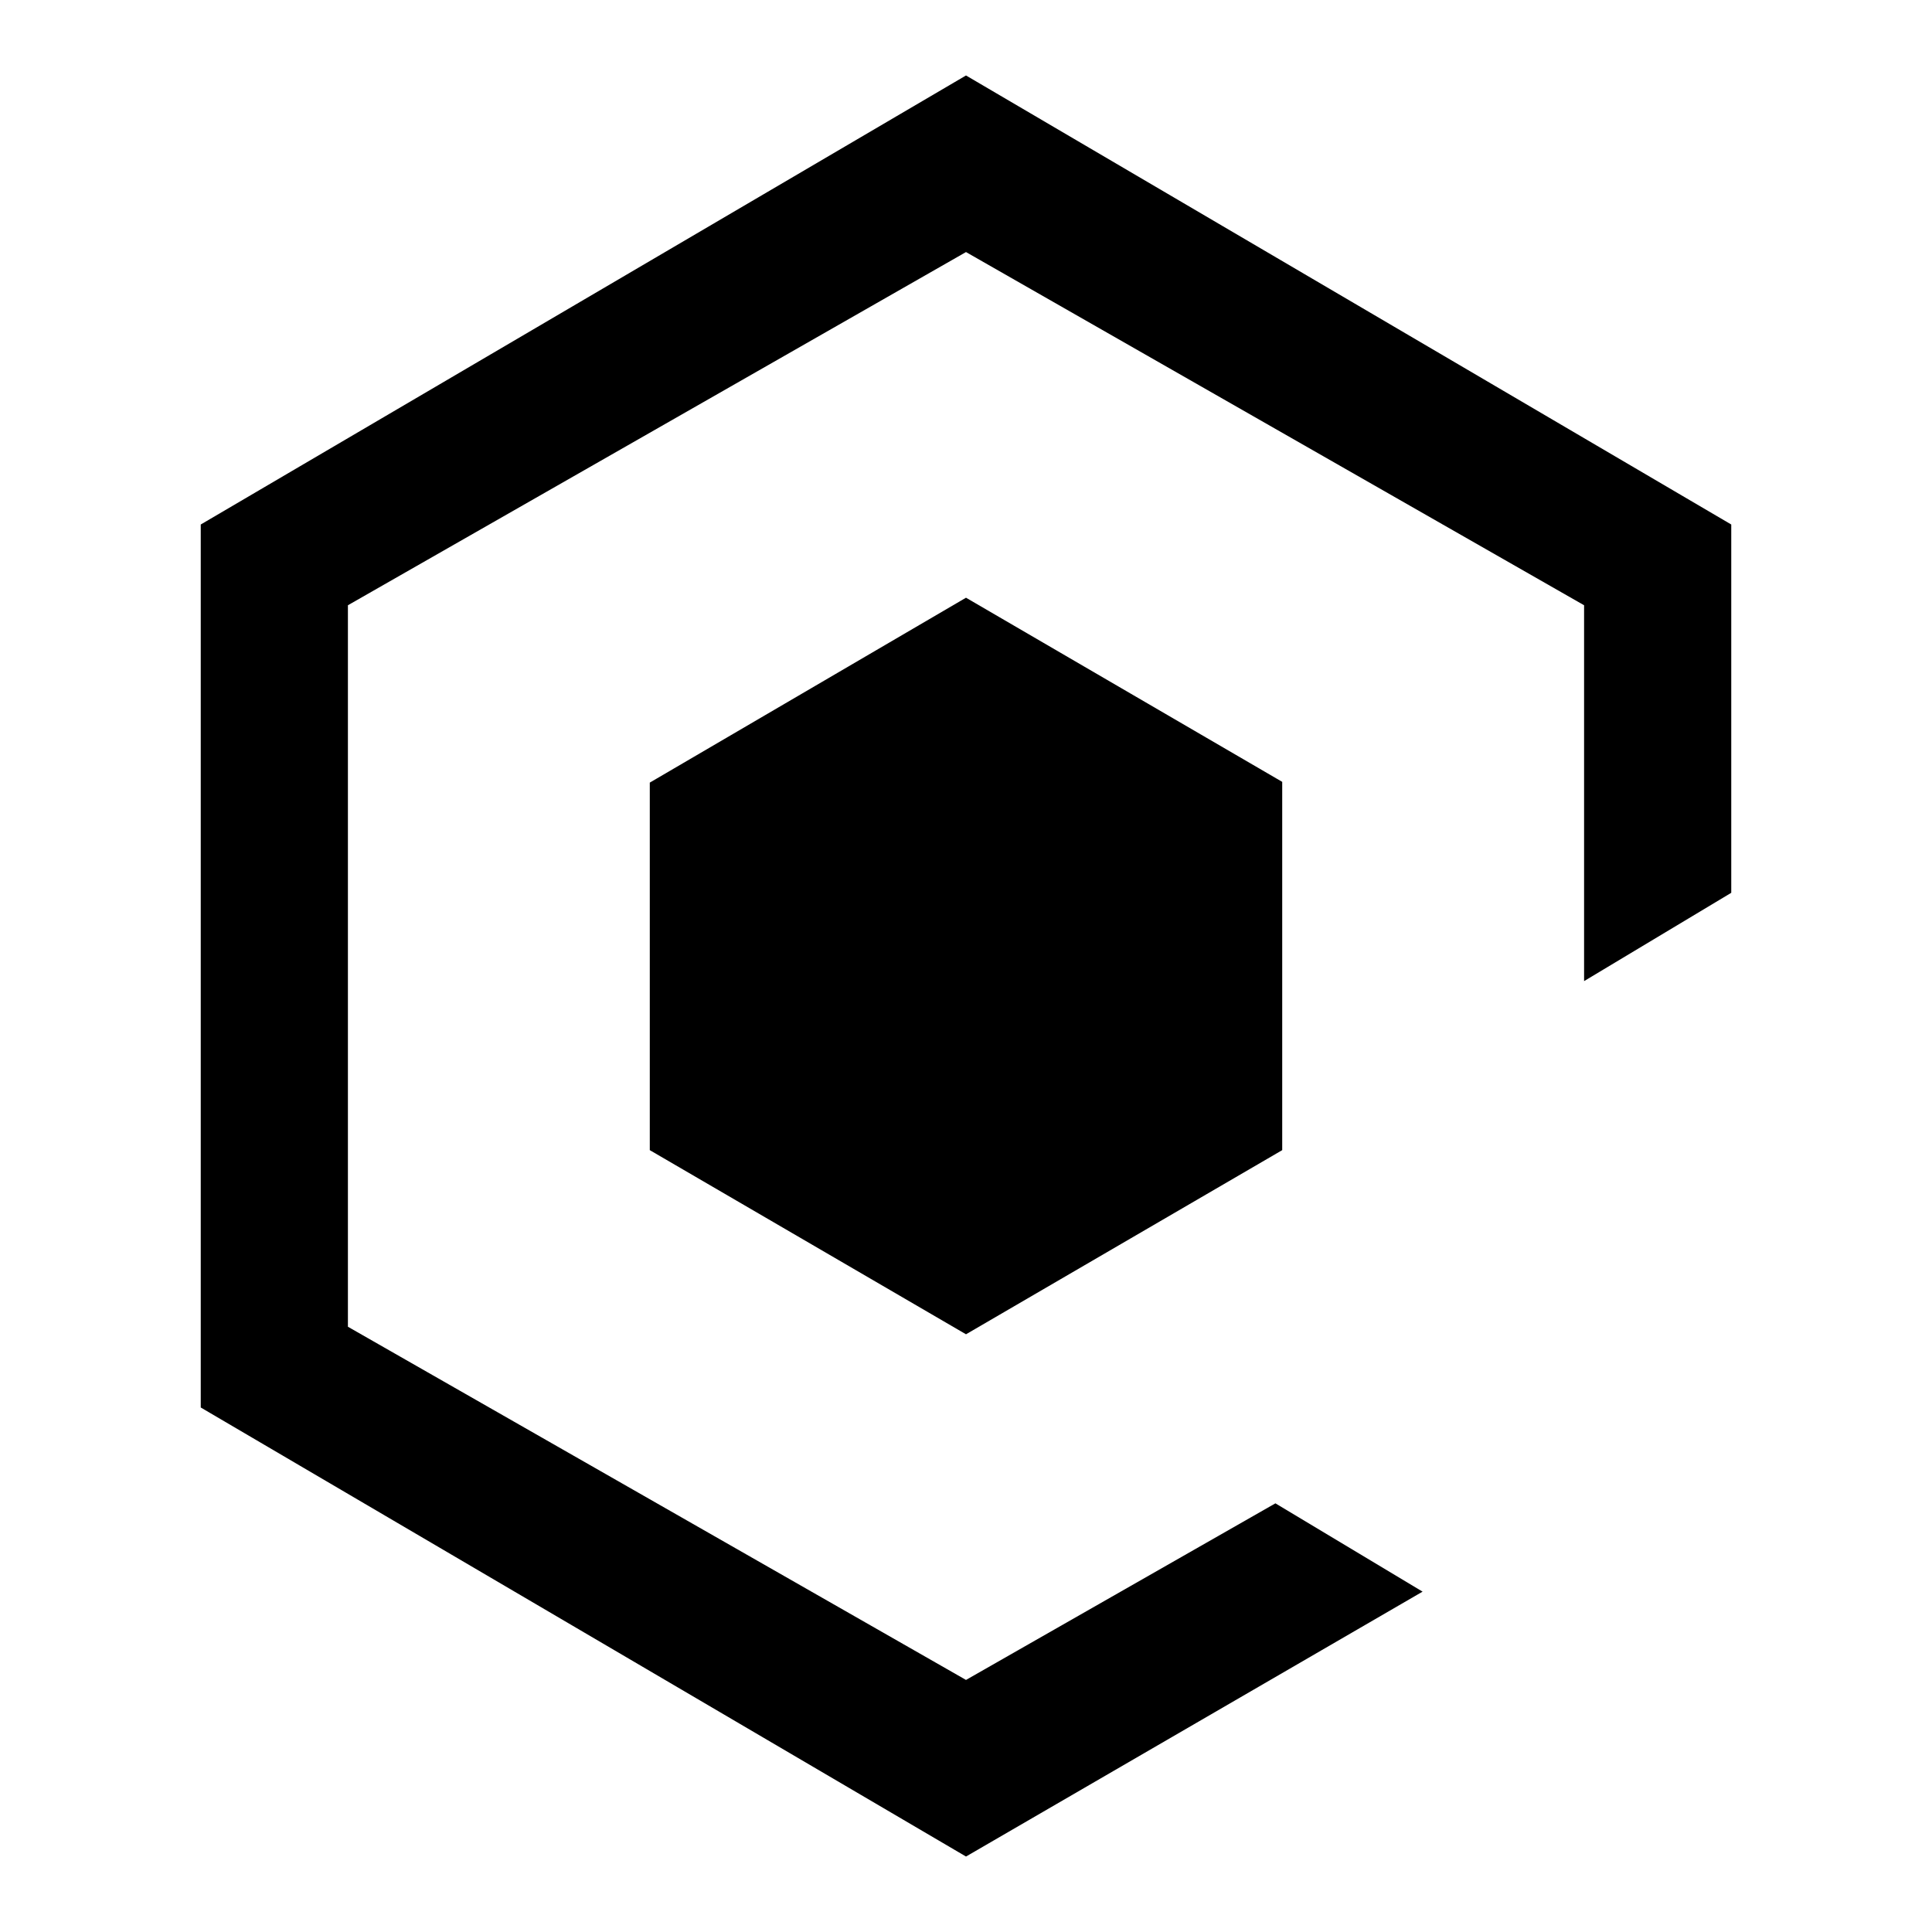 <?xml version="1.0" encoding="utf-8"?>
<!-- Svg Vector Icons : http://www.onlinewebfonts.com/icon -->
<!DOCTYPE svg PUBLIC "-//W3C//DTD SVG 1.1//EN" "http://www.w3.org/Graphics/SVG/1.1/DTD/svg11.dtd">
<svg version="1.1" xmlns="http://www.w3.org/2000/svg" xmlns:xlink="http://www.w3.org/1999/xlink" x="0px" y="0px" viewBox="0 0 256 256" enable-background="new 0 0 256 256" xml:space="preserve">
<g><g><path fill="#000000" d="M169.9,152.4L128,176.8l-41.9-24.4v-48.7L128,79.2l41.9,24.4V152.4z"/><path fill="#000000" d="M128,222.6l-81.9-46.8V80.2L128,33.4l81.9,46.8V130l19.5-11.7V69.5L128,10L26.6,69.5v117L128,246l60.5-35.1L169,199.2L128,222.6z"/></g></g>
</svg>